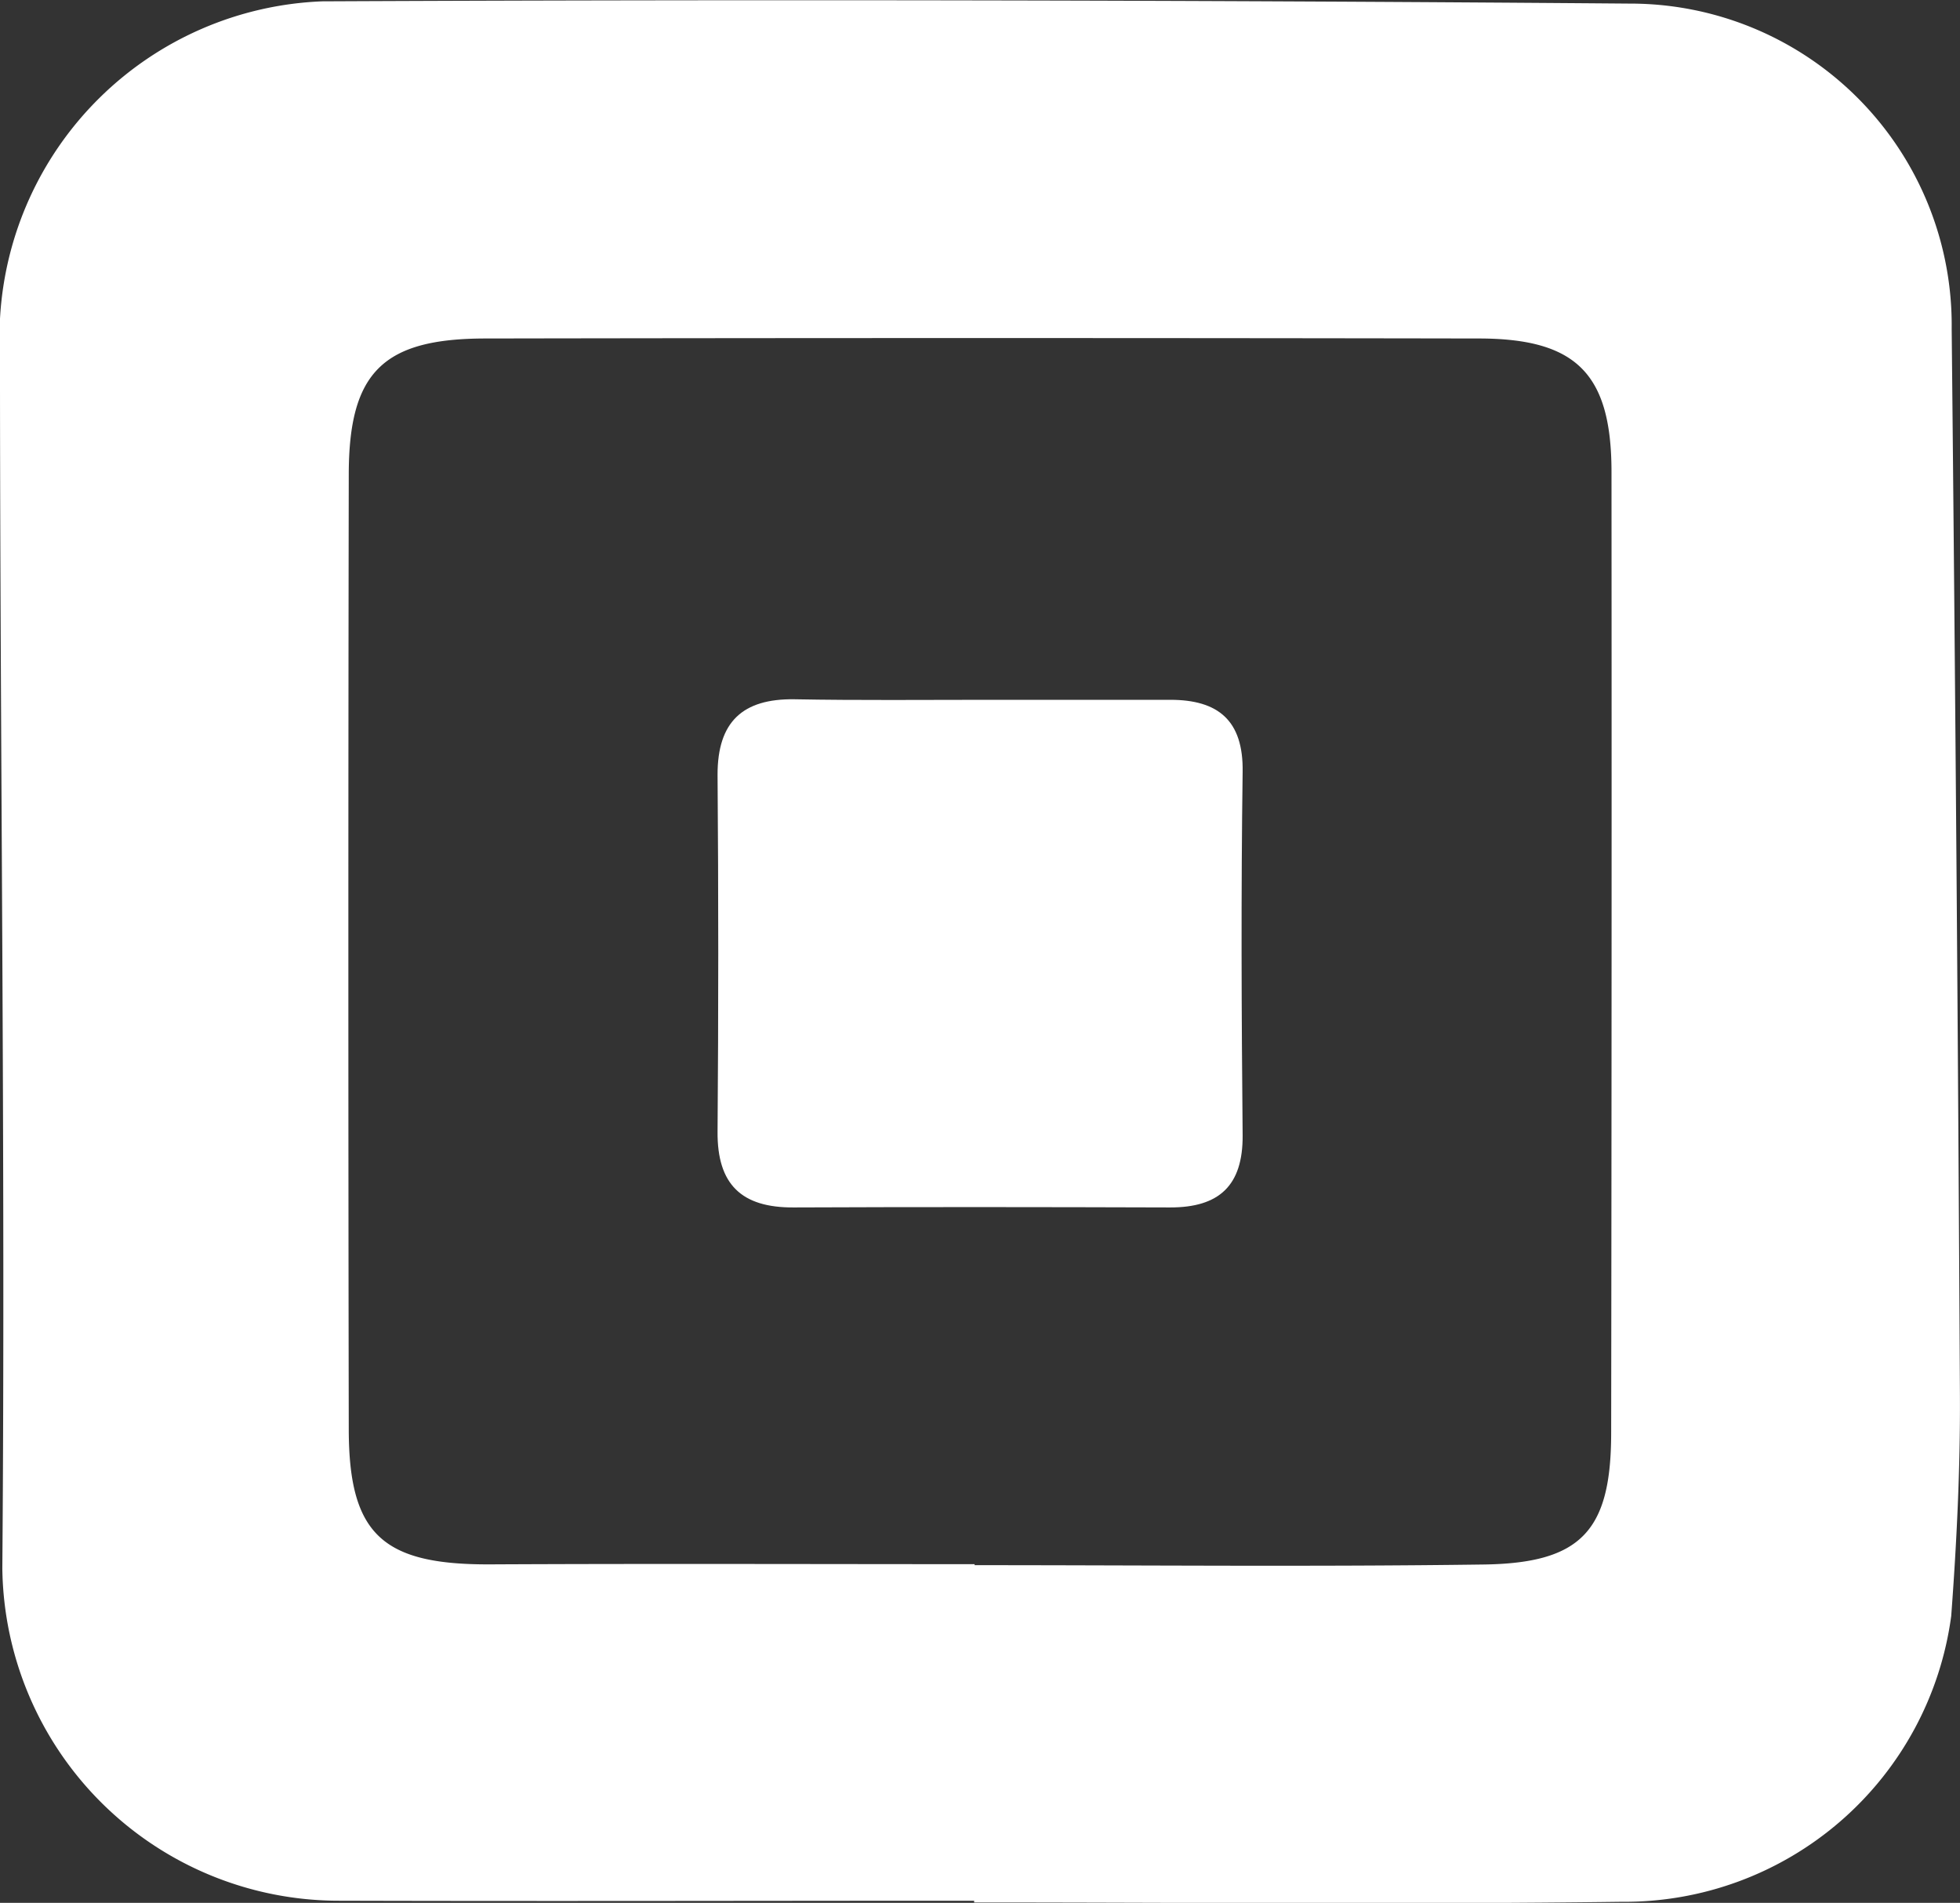 <svg xmlns="http://www.w3.org/2000/svg" width="29.448" height="28.586" viewBox="0 0 29.448 28.586">
  <rect x="0" y="0" width="29.448" height="28.586" fill="#333333" stroke="none"/>
  <g id="Group_18606" data-name="Group 18606" transform="translate(1119.779 -94.896)">
    <path id="Path_18515" data-name="Path 18515" d="M-1105.143,123.45c-3.179,0-6.358.009-9.536,0a5.057,5.057,0,0,1-5.065-4.993c.05-6.258-.04-12.517-.035-18.775a5.048,5.048,0,0,1,4.842-4.766q9.821-.045,19.643.034a4.831,4.831,0,0,1,4.838,4.886q.082,8.019.124,16.037c.005,1.1-.049,2.2-.131,3.3a4.952,4.952,0,0,1-4.955,4.293c-3.241.042-6.483.01-9.725.01Zm.007-5.056v.015c2.55,0,5.1.025,7.649-.01,1.47-.02,1.913-.511,1.915-1.971q.01-7.22.005-14.439c0-1.473-.523-2.006-1.989-2.008q-7.462-.013-14.925,0c-1.544,0-2.055.507-2.058,2.035q-.012,7.172,0,14.344c0,1.592.509,2.045,2.131,2.037C-1109.985,118.385-1107.56,118.394-1105.136,118.394Z" fill="#fff"/>
    <path id="Path_18516" data-name="Path 18516" d="M-1058.634,150.559c.911,0,1.821,0,2.732,0,.719,0,1.1.309,1.087,1.084-.025,1.82-.017,3.64,0,5.46.005.755-.354,1.084-1.092,1.082-1.884-.006-3.769-.008-5.653,0-.784.005-1.15-.345-1.144-1.137q.021-2.683,0-5.366c0-.792.376-1.142,1.155-1.131C-1060.581,150.569-1059.607,150.559-1058.634,150.559Z" transform="translate(-46.294 -45.15)" fill="#fff"/>
  </g>
</svg>
